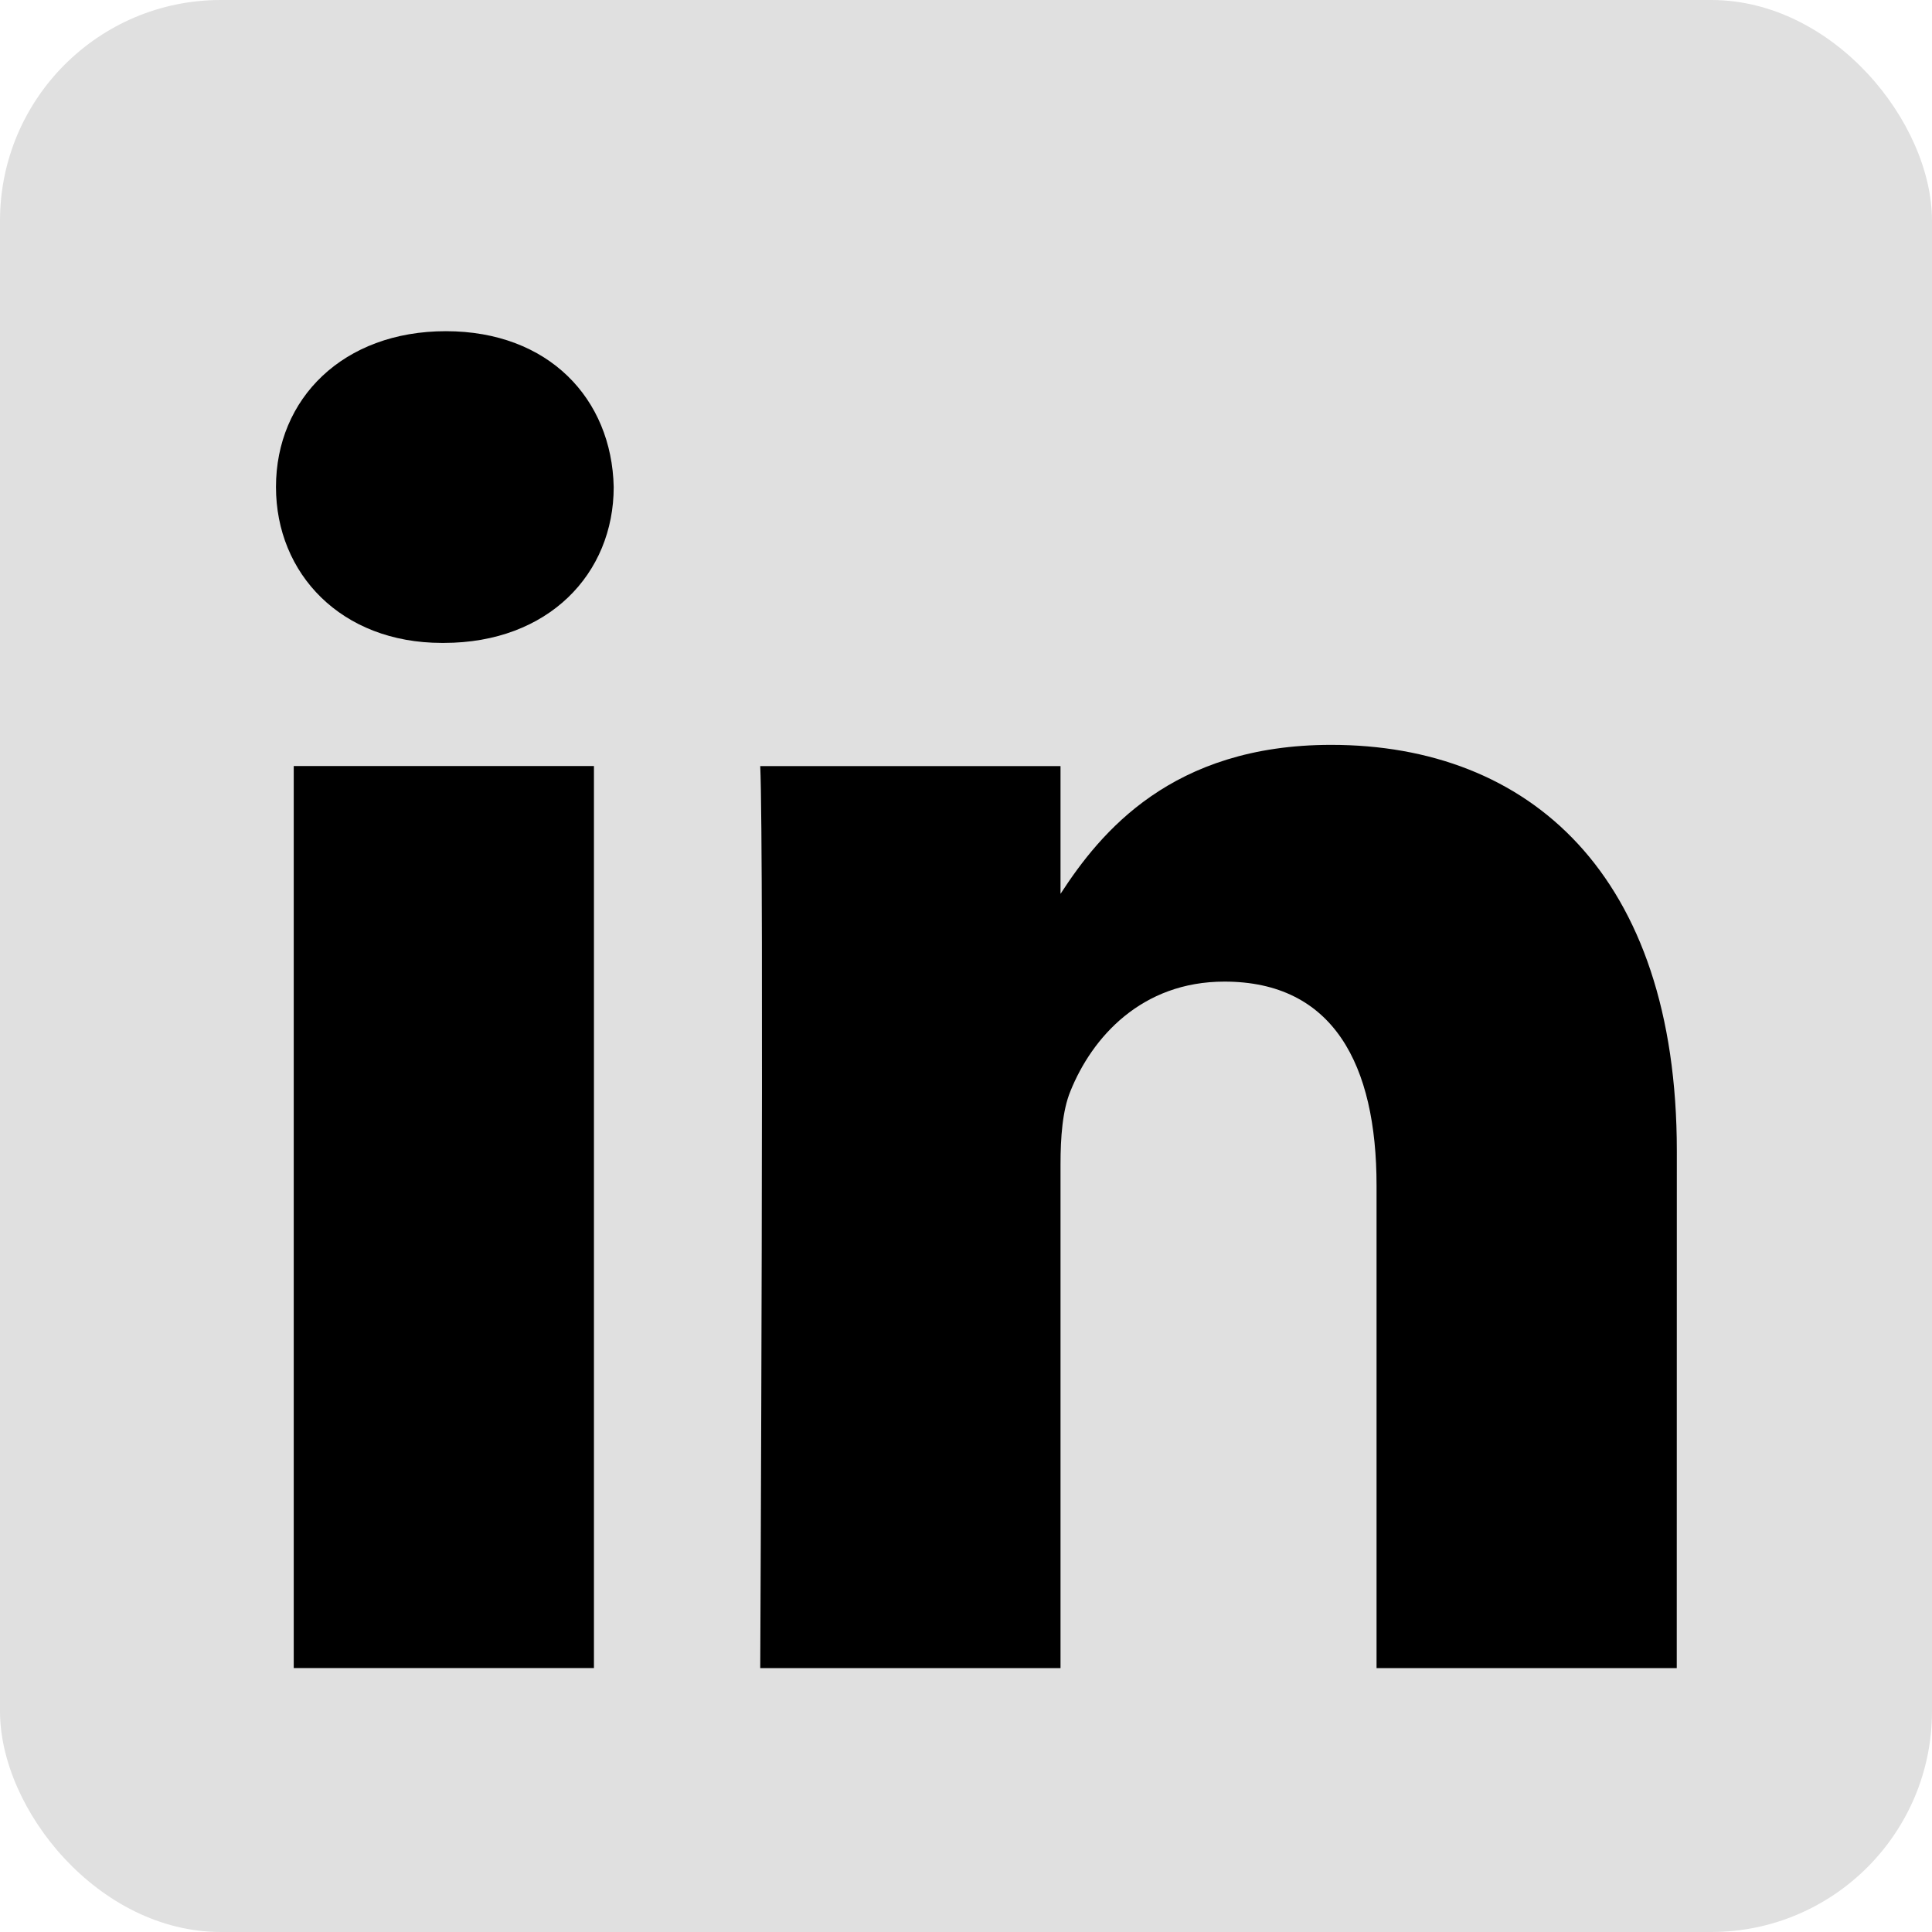 <svg width="26" height="26" viewBox="0 0 26 26" fill="none" xmlns="http://www.w3.org/2000/svg">
<rect width="26" height="26" rx="2.971" fill="#E0E0E0"/>
<path d="M7.993 10.309V22.448H3.953V10.309H7.993Z" fill="black"/>
<path d="M8.259 6.554C8.259 7.72 7.382 8.652 5.973 8.652H5.947C4.591 8.652 3.714 7.72 3.714 6.554C3.714 5.364 4.618 4.457 6 4.457C7.382 4.457 8.233 5.364 8.259 6.554Z" fill="black"/>
<path d="M22.566 15.489L22.565 22.449H18.525V15.954C18.525 14.323 17.941 13.21 16.478 13.21C15.362 13.21 14.697 13.96 14.405 14.685C14.298 14.945 14.272 15.307 14.272 15.67V22.449H10.231C10.231 22.449 10.284 11.449 10.231 10.31H14.272V12.029C14.808 11.203 15.768 10.024 17.914 10.024C20.572 10.024 22.566 11.76 22.566 15.489Z" fill="black"/>
</svg>
